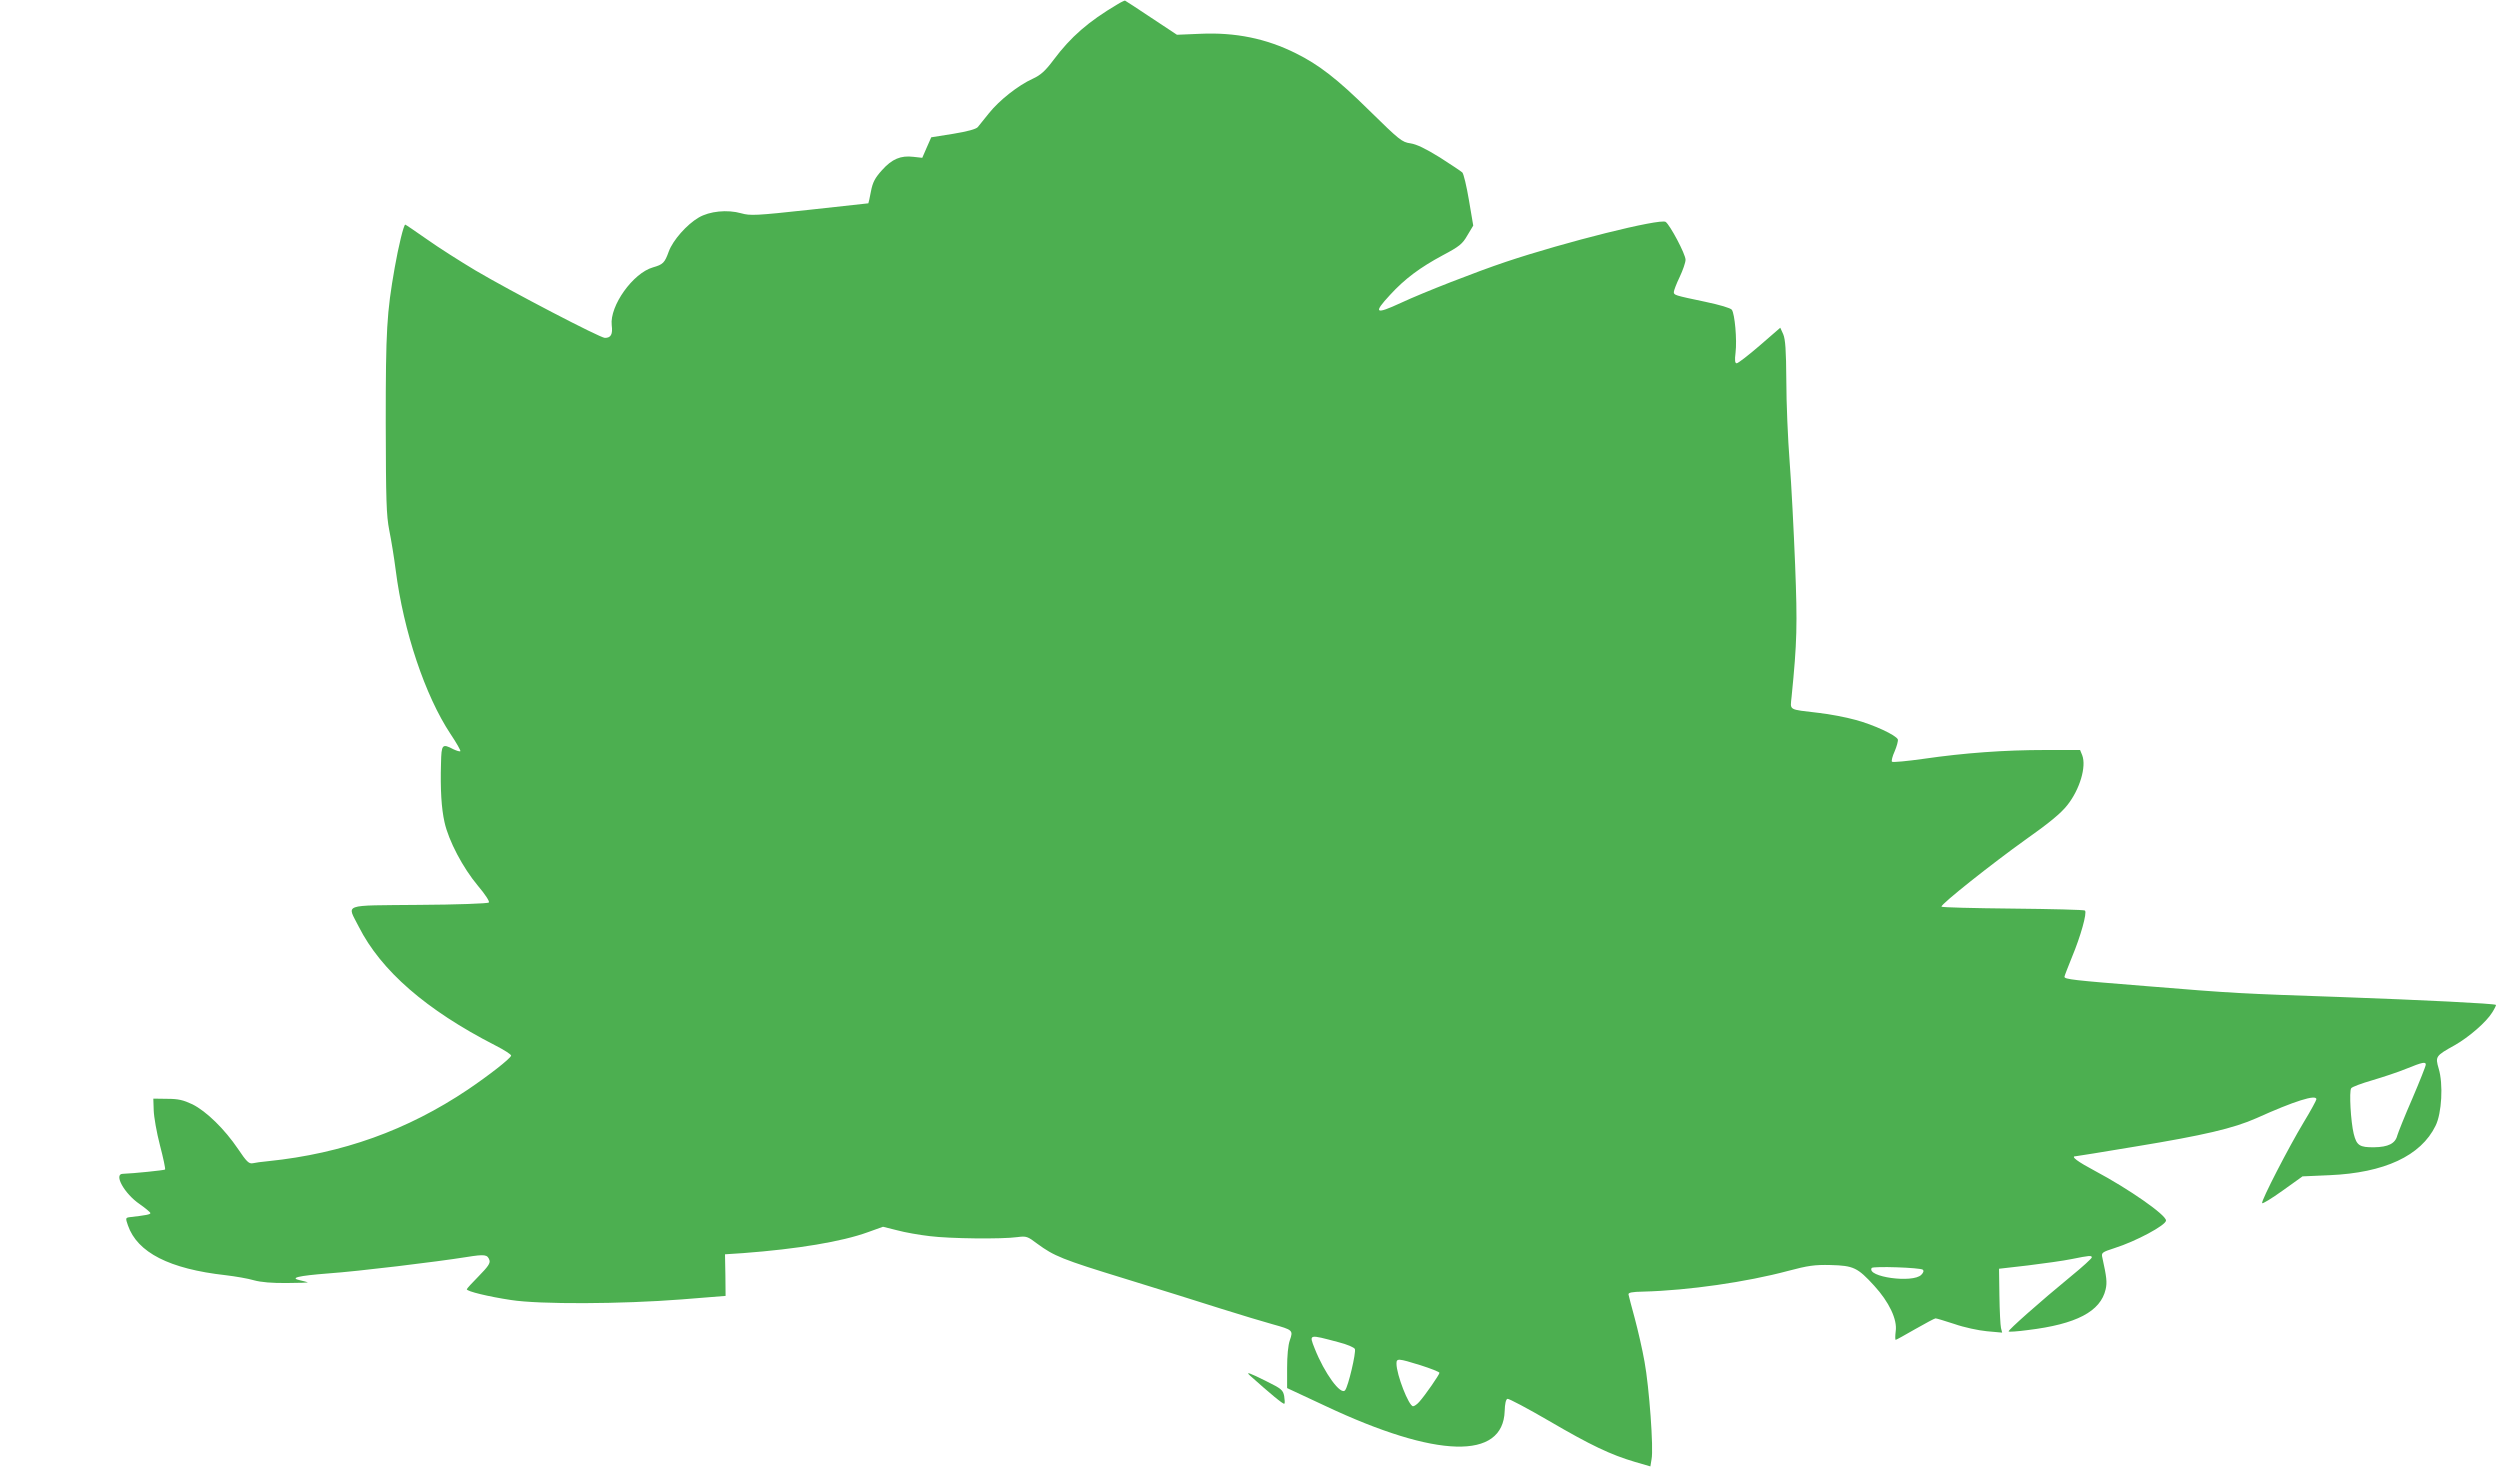 <?xml version="1.0" standalone="no"?>
<!DOCTYPE svg PUBLIC "-//W3C//DTD SVG 20010904//EN"
 "http://www.w3.org/TR/2001/REC-SVG-20010904/DTD/svg10.dtd">
<svg version="1.0" xmlns="http://www.w3.org/2000/svg"
 width="1280pt" height="751pt" viewBox="0 0 1280 751"
 preserveAspectRatio="xMidYMid meet">
<g transform="translate(0,751) scale(0.1,-0.1)"
fill="#4caf50" stroke="none">
<path d="M5720 7487 c-147 -87 -238 -166 -326 -284 -42 -56 -65 -77 -106 -96
-75 -34 -171 -110 -224 -176 -25 -31 -51 -63 -58 -72 -9 -10 -52 -22 -125 -34
l-113 -18 -23 -52 -23 -53 -45 5 c-65 8 -110 -11 -161 -68 -36 -40 -48 -62
-57 -110 -6 -32 -12 -59 -13 -60 0 0 -136 -15 -301 -33 -276 -30 -304 -31
-350 -18 -71 20 -162 11 -218 -22 -60 -35 -132 -116 -153 -174 -21 -58 -29
-66 -81 -81 -102 -29 -222 -197 -211 -296 6 -47 -4 -65 -35 -65 -24 0 -479
237 -662 345 -77 46 -189 117 -248 159 -60 42 -110 76 -112 76 -8 0 -35 -112
-54 -220 -41 -233 -46 -319 -46 -795 1 -400 3 -472 18 -550 10 -49 25 -141 33
-204 40 -314 151 -643 280 -838 31 -46 54 -87 51 -89 -3 -3 -19 2 -36 10 -57
30 -61 25 -63 -71 -4 -136 2 -232 18 -303 21 -95 94 -233 170 -324 39 -46 62
-82 57 -87 -5 -5 -166 -11 -358 -12 -402 -4 -368 8 -308 -112 114 -225 345
-426 698 -607 47 -24 83 -47 82 -53 -5 -16 -114 -101 -222 -174 -310 -208
-642 -327 -1020 -366 -33 -3 -70 -8 -82 -11 -19 -3 -31 9 -74 73 -69 102 -162
193 -234 229 -47 22 -72 28 -129 28 l-71 1 2 -60 c1 -33 15 -114 32 -179 17
-65 29 -121 26 -124 -4 -4 -162 -20 -217 -22 -47 -1 9 -102 87 -155 30 -21 55
-42 55 -46 0 -7 -20 -11 -107 -21 -20 -3 -21 -5 -8 -42 48 -139 213 -223 500
-255 50 -6 115 -17 145 -26 36 -10 94 -15 170 -14 63 0 111 2 105 4 -5 2 -23
6 -39 10 -55 12 -10 23 144 35 156 11 552 59 709 84 94 15 107 13 117 -16 5
-16 -8 -34 -55 -82 -34 -34 -61 -64 -61 -67 0 -11 113 -38 226 -55 146 -23
567 -21 874 3 l225 18 -1 106 -2 107 92 6 c280 21 507 59 639 107 l78 28 72
-18 c40 -11 115 -24 167 -30 102 -13 370 -16 449 -5 46 6 52 4 102 -34 86 -63
126 -80 449 -179 168 -52 388 -120 490 -153 102 -32 221 -68 265 -80 104 -29
107 -31 89 -82 -9 -25 -14 -80 -14 -143 l0 -102 197 -92 c569 -268 909 -277
917 -25 1 36 6 59 14 62 7 2 103 -49 213 -113 214 -125 315 -173 440 -210 l79
-23 6 37 c11 53 -12 368 -36 499 -11 63 -34 162 -50 222 -16 60 -31 114 -32
122 -2 10 17 14 77 15 230 6 527 49 740 106 102 27 135 32 218 30 117 -3 138
-13 223 -106 76 -83 119 -173 110 -233 -3 -24 -3 -44 0 -44 3 0 48 25 100 55
53 30 99 55 104 55 5 0 48 -13 97 -29 48 -17 123 -33 166 -37 l78 -7 -6 24
c-3 13 -7 87 -8 164 l-2 139 148 17 c81 10 183 24 226 33 89 18 101 19 101 8
0 -5 -48 -49 -107 -97 -156 -128 -324 -277 -319 -282 2 -3 46 0 98 7 249 30
373 95 399 209 8 36 5 62 -17 162 -6 25 -2 28 63 49 108 34 263 117 263 141 0
29 -191 162 -362 253 -92 49 -128 76 -101 76 3 0 142 22 308 50 347 57 501 93
618 145 195 88 307 123 307 97 0 -5 -29 -59 -65 -118 -76 -126 -218 -401 -213
-414 2 -5 49 24 105 64 l102 73 138 6 c281 12 468 99 543 253 32 64 40 214 16
293 -18 62 -16 65 83 120 72 41 161 118 191 167 12 19 21 37 19 39 -8 7 -376
25 -789 40 -523 18 -549 19 -1000 56 -376 30 -420 35 -420 48 0 4 18 50 39
102 43 103 78 226 66 237 -3 4 -171 8 -371 10 -200 2 -364 6 -364 10 0 15 259
220 428 341 125 88 185 138 217 179 64 81 98 197 76 255 l-11 27 -176 0 c-213
0 -416 -15 -624 -45 -85 -12 -158 -19 -163 -15 -4 3 2 28 14 54 11 26 18 53
16 60 -9 22 -123 75 -216 100 -50 14 -135 30 -189 36 -159 19 -146 11 -139 83
28 280 30 366 18 676 -7 174 -19 411 -28 526 -9 116 -17 302 -17 415 -1 159
-5 213 -16 239 l-15 33 -105 -91 c-58 -50 -111 -91 -118 -91 -9 0 -11 14 -6
54 8 67 -4 199 -19 220 -7 9 -61 25 -137 41 -157 33 -160 34 -160 50 0 7 13
42 30 77 16 34 30 74 30 88 0 29 -80 179 -102 194 -30 18 -515 -103 -819 -205
-149 -50 -419 -155 -537 -210 -132 -61 -142 -53 -55 41 76 83 153 140 270 203
85 45 101 58 126 102 l30 50 -22 130 c-12 71 -27 135 -34 142 -6 6 -59 41
-115 77 -73 45 -118 67 -150 72 -44 6 -57 17 -212 169 -163 161 -258 234 -375
292 -152 76 -310 108 -489 100 l-120 -5 -130 86 c-72 48 -133 88 -136 89 -3 0
-21 -8 -40 -20z m6700 -5428 c0 -7 -31 -85 -69 -174 -39 -89 -73 -175 -77
-189 -10 -41 -47 -59 -118 -60 -75 -1 -90 9 -105 69 -15 61 -24 217 -13 233 4
7 53 25 108 41 54 16 133 42 174 59 84 34 100 37 100 21z m-2575 -1050 c6 -6
3 -15 -8 -26 -43 -44 -282 -11 -254 35 7 10 250 2 262 -9z m-2992 -371 c44
-11 81 -27 84 -35 7 -17 -34 -192 -50 -211 -22 -28 -106 87 -156 214 -29 74
-32 73 122 32z m420 -118 c53 -17 97 -34 97 -39 0 -9 -74 -116 -103 -148 -11
-13 -26 -23 -32 -23 -22 0 -85 162 -85 218 0 28 7 28 123 -8z"/>
<path d="M6400 467 c103 -92 171 -149 176 -144 3 3 2 20 -1 39 -6 31 -14 38
-91 76 -88 44 -108 51 -84 29z"/>
</g>
</svg>
